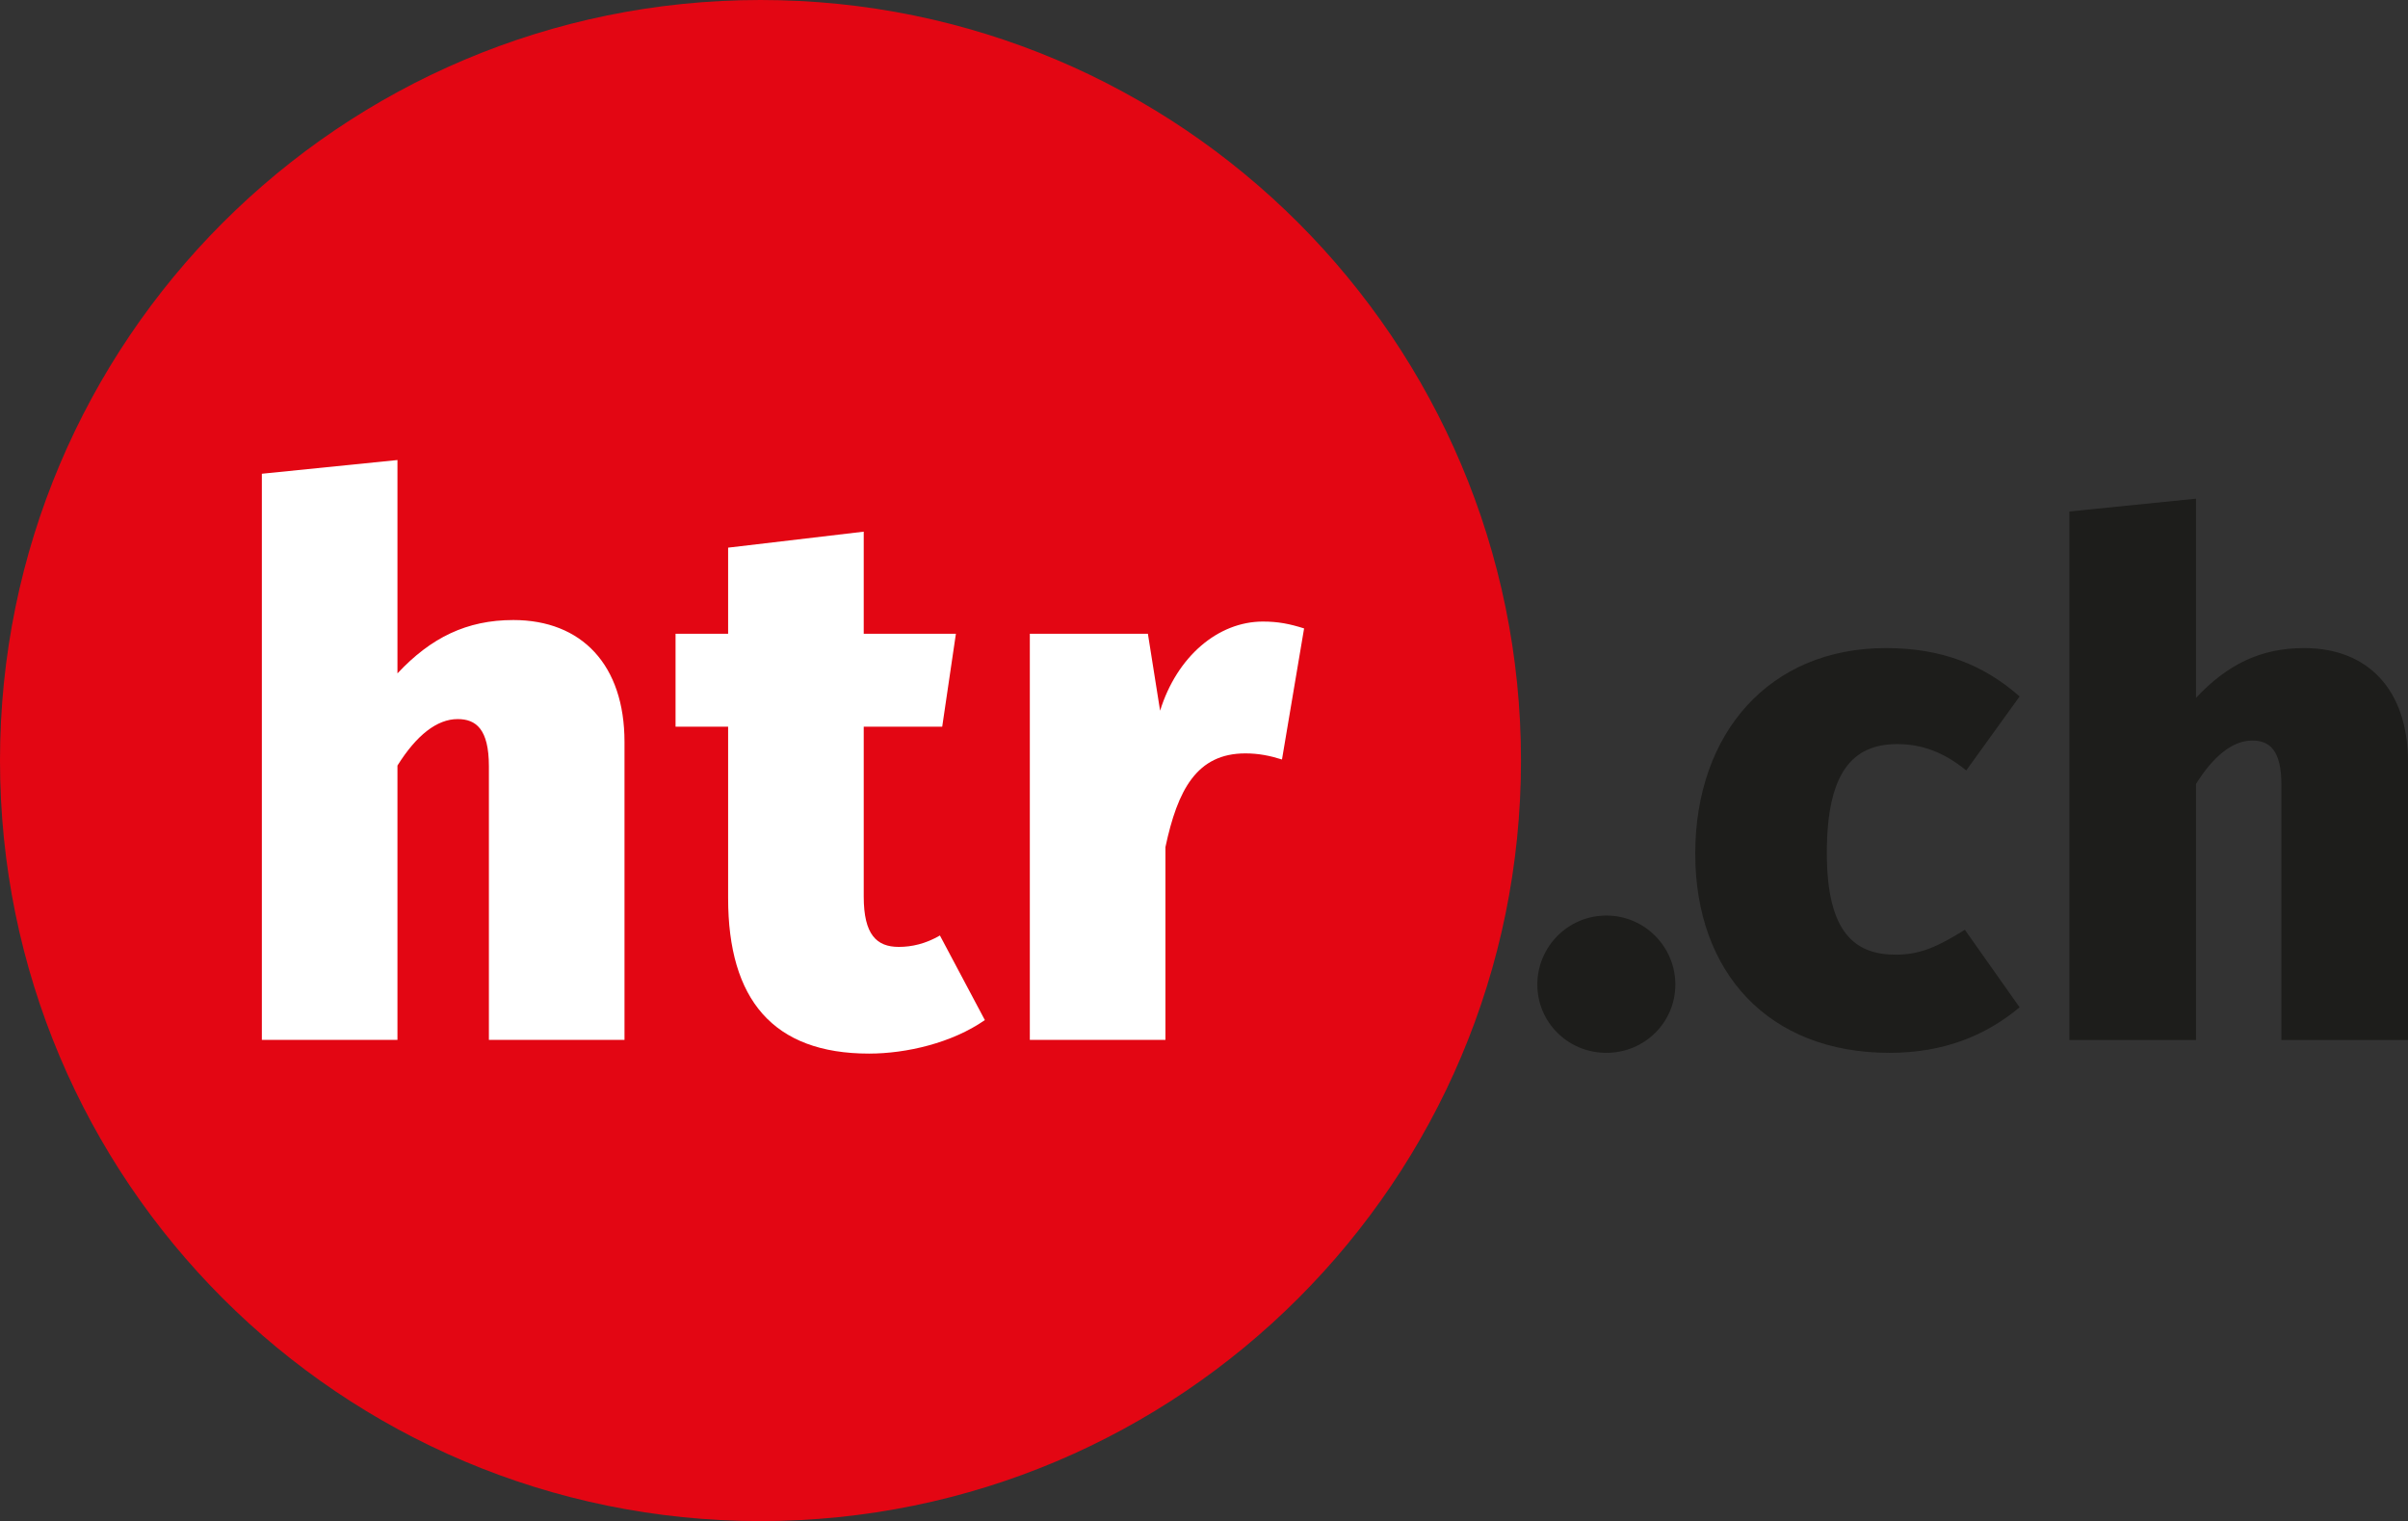 <?xml version="1.0" encoding="UTF-8"?><svg id="Ebene_1" xmlns="http://www.w3.org/2000/svg" xmlns:xlink="http://www.w3.org/1999/xlink" viewBox="0 0 445.933 281.667"><rect x="0" y="0" width="445.933" height="281.667" fill="#333333" stroke="none"/><defs><clipPath id="clippath"><rect width="445.933" height="281.667" fill="none"/></clipPath></defs><g clip-path="url(#clippath)" fill="none"><path d="m140.834,281.667c77.78,0,140.834-63.054,140.834-140.834S218.614,0,140.834,0,0,63.054,0,140.834s63.054,140.834,140.834,140.834" fill="#e30613"/><path d="m233.884,115.096c-8.326,0-15.943,6.494-19.047,16.51l-2.261-14.253h-21.865v75.203h25.112v-35.695c2.256-10.583,5.784-17.352,14.815-17.352,2.399,0,4.513.419,6.769,1.128l4.094-24.27c-2.68-.847-4.799-1.271-7.617-1.271m-59.822,58.132c-2.68,1.552-5.222,2.114-7.622,2.114-4.089,0-6.489-2.256-6.489-9.312v-31.463h14.534l2.537-17.214h-17.071v-18.904l-25.112,2.961v15.943h-9.735v17.214h9.735v31.749c0,18.761,8.321,28.783,26.097,28.783,6.917,0,15.382-1.976,21.447-6.208l-8.321-15.662Zm-79.012-58.413c-8.607,0-15.239,3.247-21.447,9.878v-39.508l-25.112,2.542v104.828h25.112v-50.791c3.528-5.646,7.336-8.607,11.145-8.607,3.39,0,5.789,1.833,5.789,8.745v50.653h25.112v-55.166c0-14.248-7.903-22.575-20.599-22.575" fill="#fff"/><path d="m426.701,120.006c-8.036,0-14.224,3.03-20.023,9.218v-36.882l-23.447,2.37v97.877h23.447v-47.426c3.296-5.267,6.848-8.031,10.405-8.031,3.163,0,5.405,1.71,5.405,8.164v47.293h23.447v-51.505c0-13.307-7.375-21.077-19.234-21.077m-77.455,0c-21.604,0-35.306,15.805-35.306,38.07,0,21.998,13.568,36.882,35.961,36.882,10.011,0,17.786-3.158,24.107-8.43l-10.139-14.357c-4.878,3.03-8.169,4.612-12.78,4.612-7.509,0-12.78-3.956-12.78-18.84s4.745-20.156,13.046-20.156c4.478,0,8.558,1.448,12.775,4.873l9.878-13.697c-6.582-5.799-14.357-8.957-24.762-8.957m-51.771,49.529c-7.114,0-12.78,5.794-12.78,12.78,0,6.981,5.666,12.642,12.78,12.642s12.78-5.661,12.78-12.642c0-6.986-5.666-12.78-12.78-12.78" fill="#1d1d1b"/></g></svg>